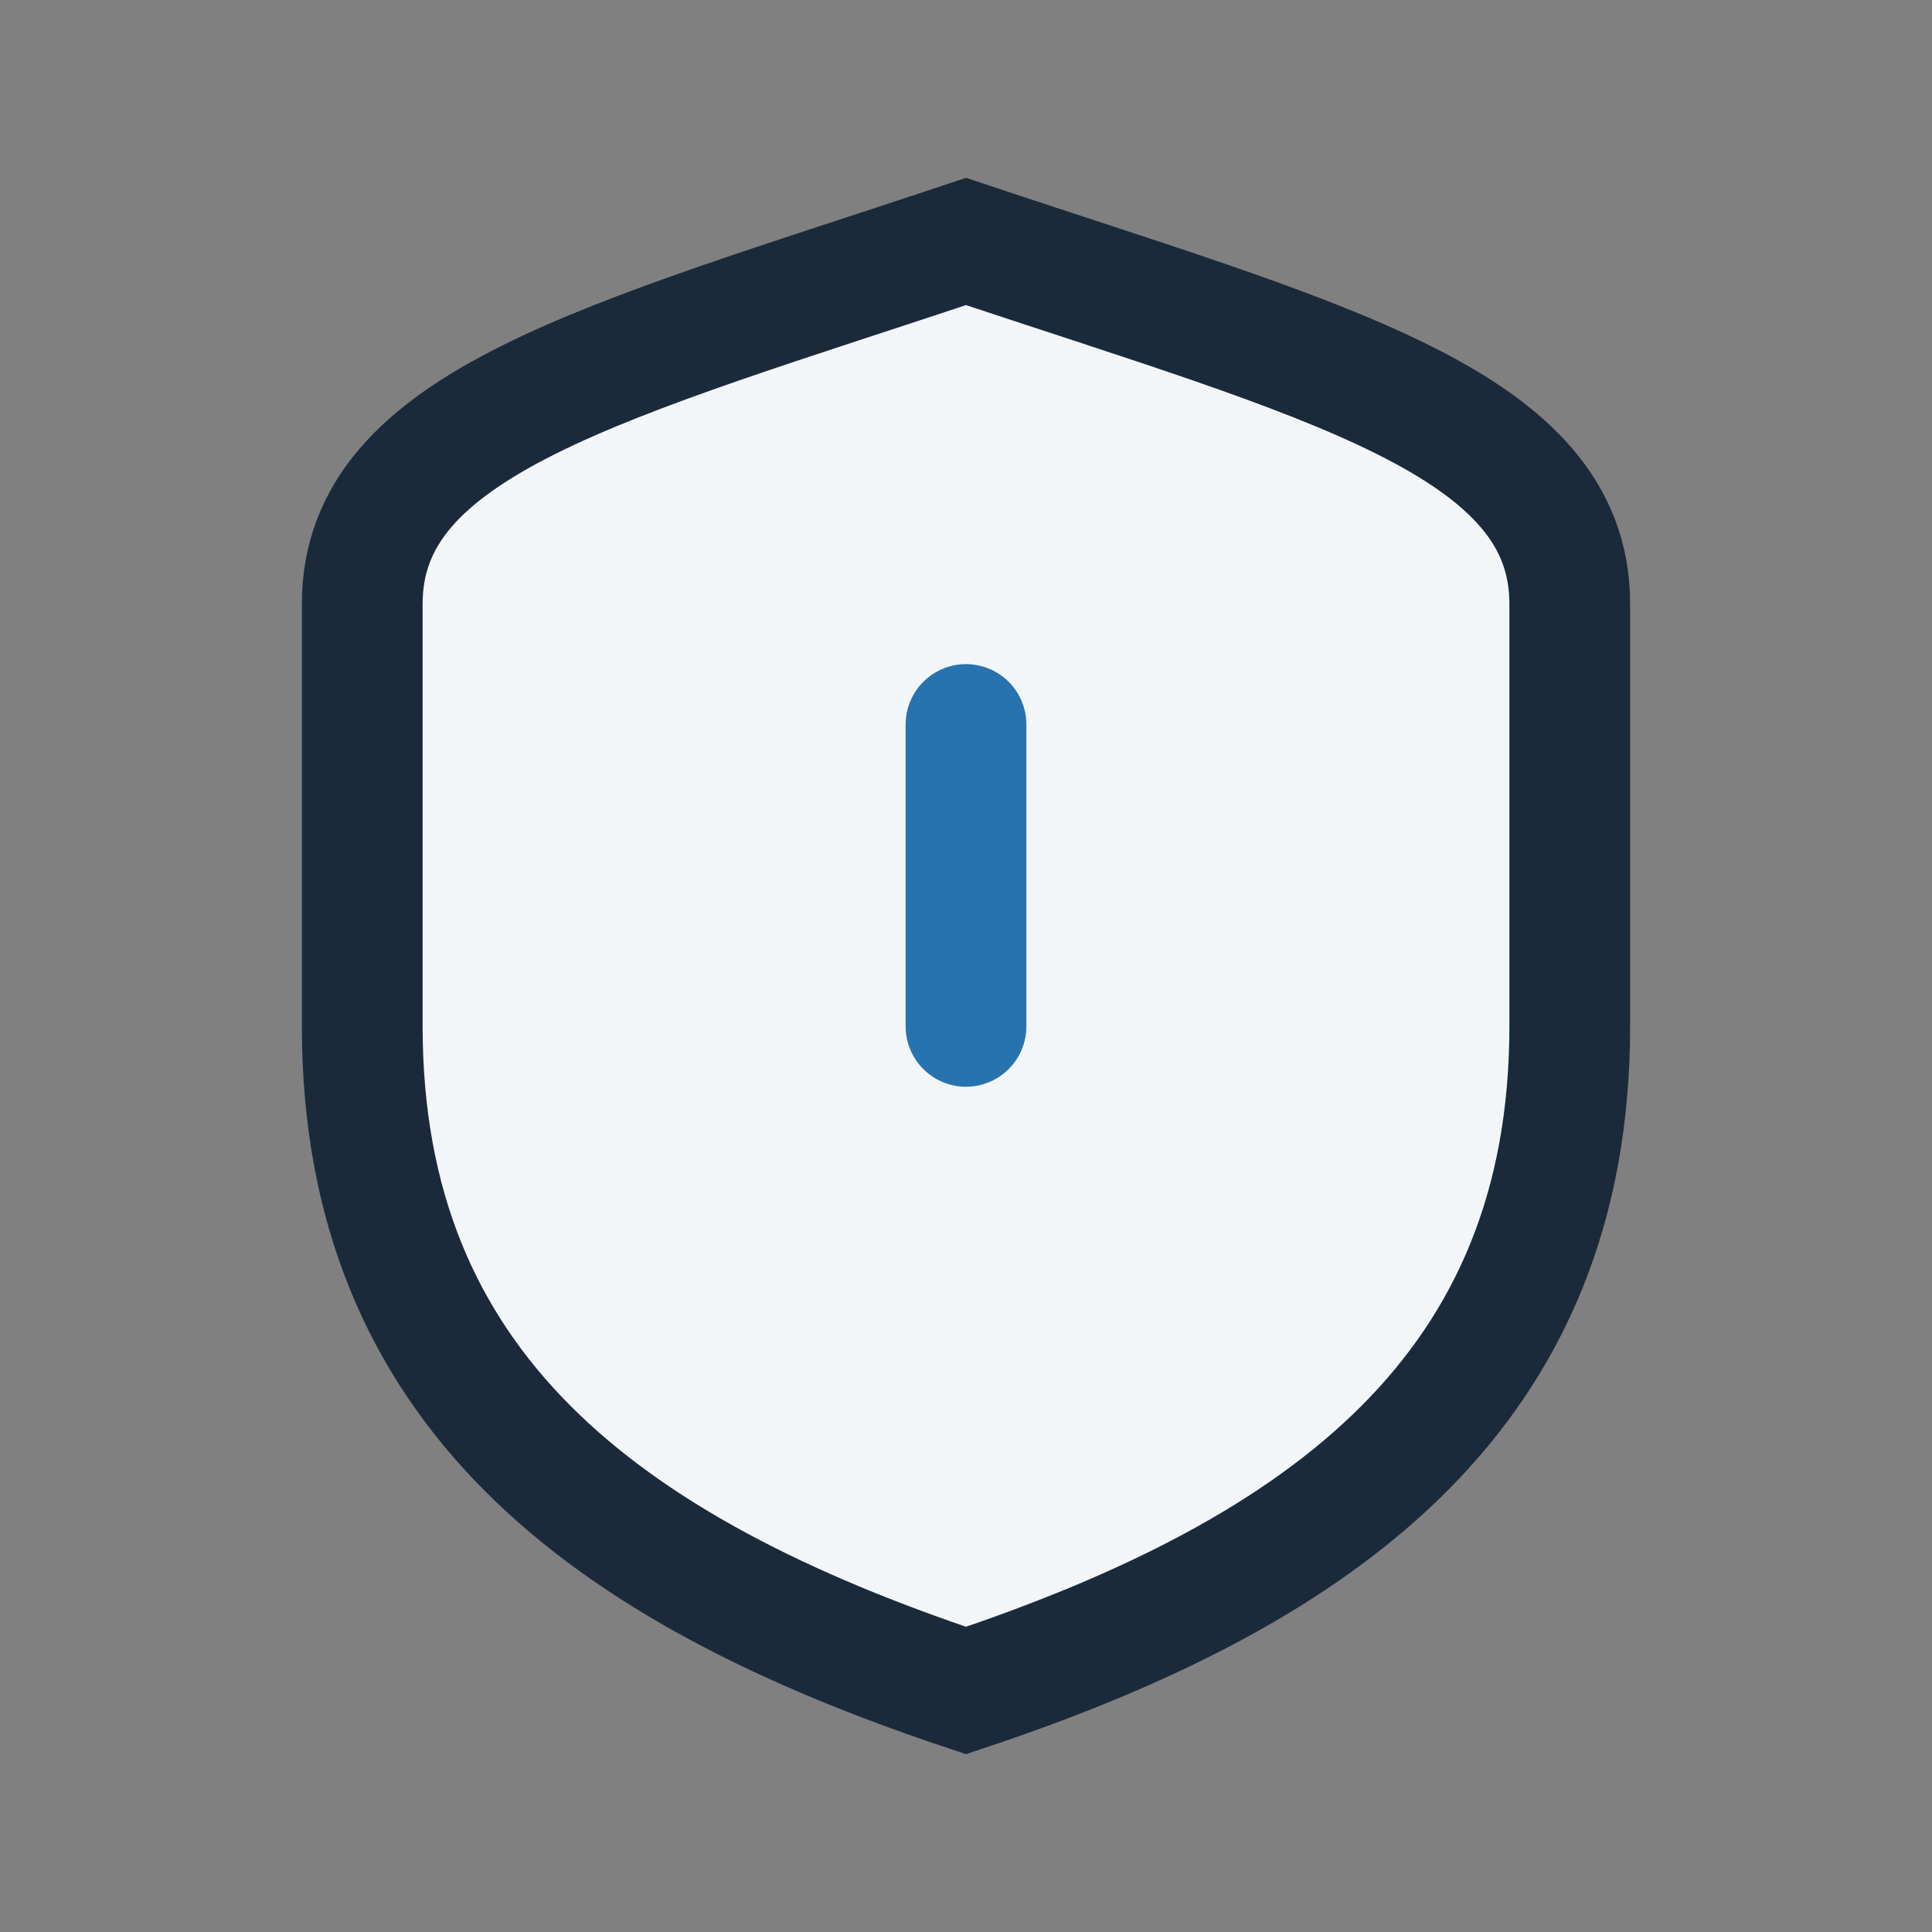 <?xml version="1.0" encoding="UTF-8"?>
<svg xmlns="http://www.w3.org/2000/svg" width="32" height="32" viewBox="0 0 32 32"><rect x="0" y="0" width="32" height="32" fill="#808080" stroke="none"/><path d="M16 4c6 2 10 3 10 6v7c0 6-4 9-10 11C10 26 6 23 6 17V10c0-3 4-4 10-6z" fill="#F3F6F9" stroke="#1B2A3B" stroke-width="2"/><path d="M16 17 v-5" stroke="#2773AF" stroke-width="2" stroke-linecap="round"/></svg>